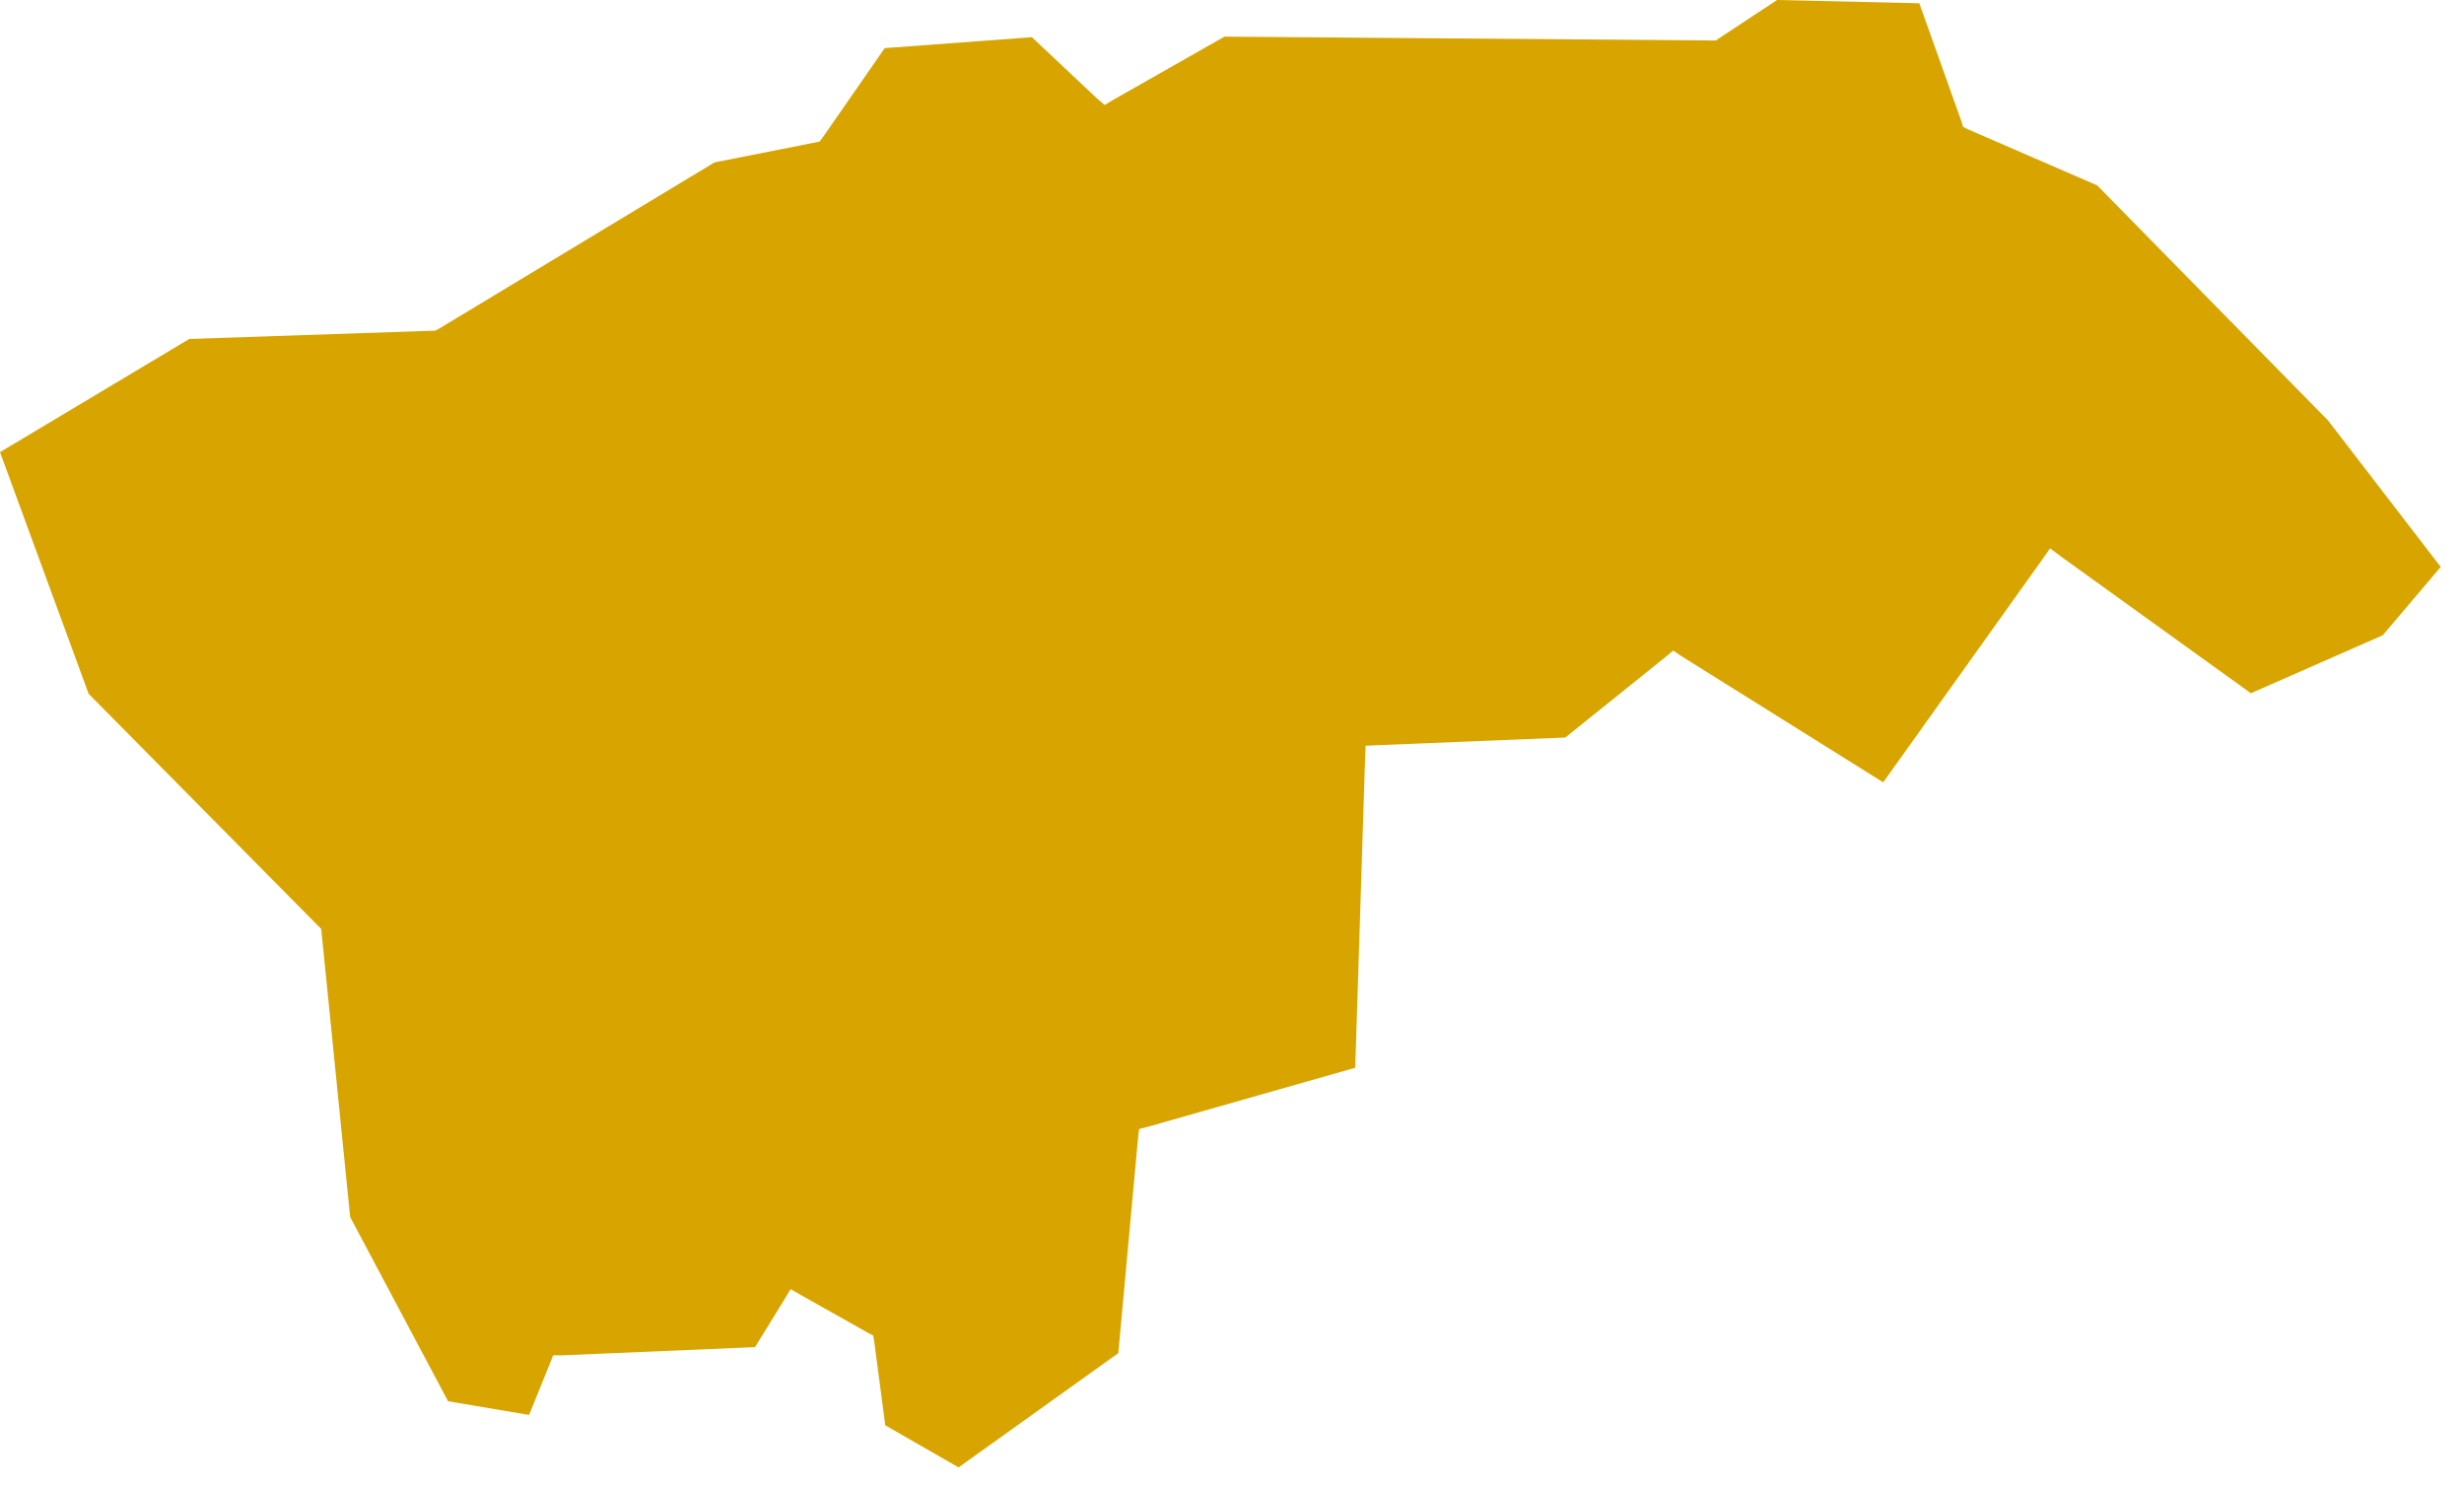 <?xml version="1.0" encoding="UTF-8"?> <svg xmlns="http://www.w3.org/2000/svg" width="73" height="44" viewBox="0 0 73 44" fill="none"><g clip-path="url(#clip0_3528_714)"><path fill-rule="evenodd" clip-rule="evenodd" d="M0 13.398L1.556 17.643L2.626 20.559L9.418 27.428L9.515 27.525L9.531 27.671L10.374 36.063L13.275 41.523L15.675 41.928L16.291 40.405L16.388 40.162H16.647L22.369 39.919L23.228 38.525L23.423 38.201L23.763 38.396L25.692 39.481L25.87 39.578L25.903 39.773L26.227 42.235L28.399 43.483L33.132 40.097L33.716 33.73L33.748 33.455L34.007 33.39L40.151 31.64L40.443 22.471L40.459 22.098L40.815 22.082L46.375 21.855L49.358 19.457L49.569 19.279L49.812 19.441L55.793 23.183L60.51 16.573L60.737 16.249L61.061 16.492L66.686 20.543L70.592 18.825L72.31 16.8L68.971 12.458L62.131 5.492L58.322 3.84L58.16 3.759L58.111 3.597L56.863 0.097L52.648 0L50.93 1.134L50.833 1.199H50.719L36.277 1.085L32.97 2.965L32.727 3.111L32.5 2.916L30.571 1.102L26.211 1.426L24.379 4.066L24.282 4.196L24.12 4.228L21.169 4.812L12.984 9.753L12.886 9.801H12.789L5.608 10.044L0 13.398Z" fill="#D8A500"></path></g><defs><clipPath id="clip0_3528_714"><rect width="73" height="44" fill="white"></rect></clipPath></defs></svg> 